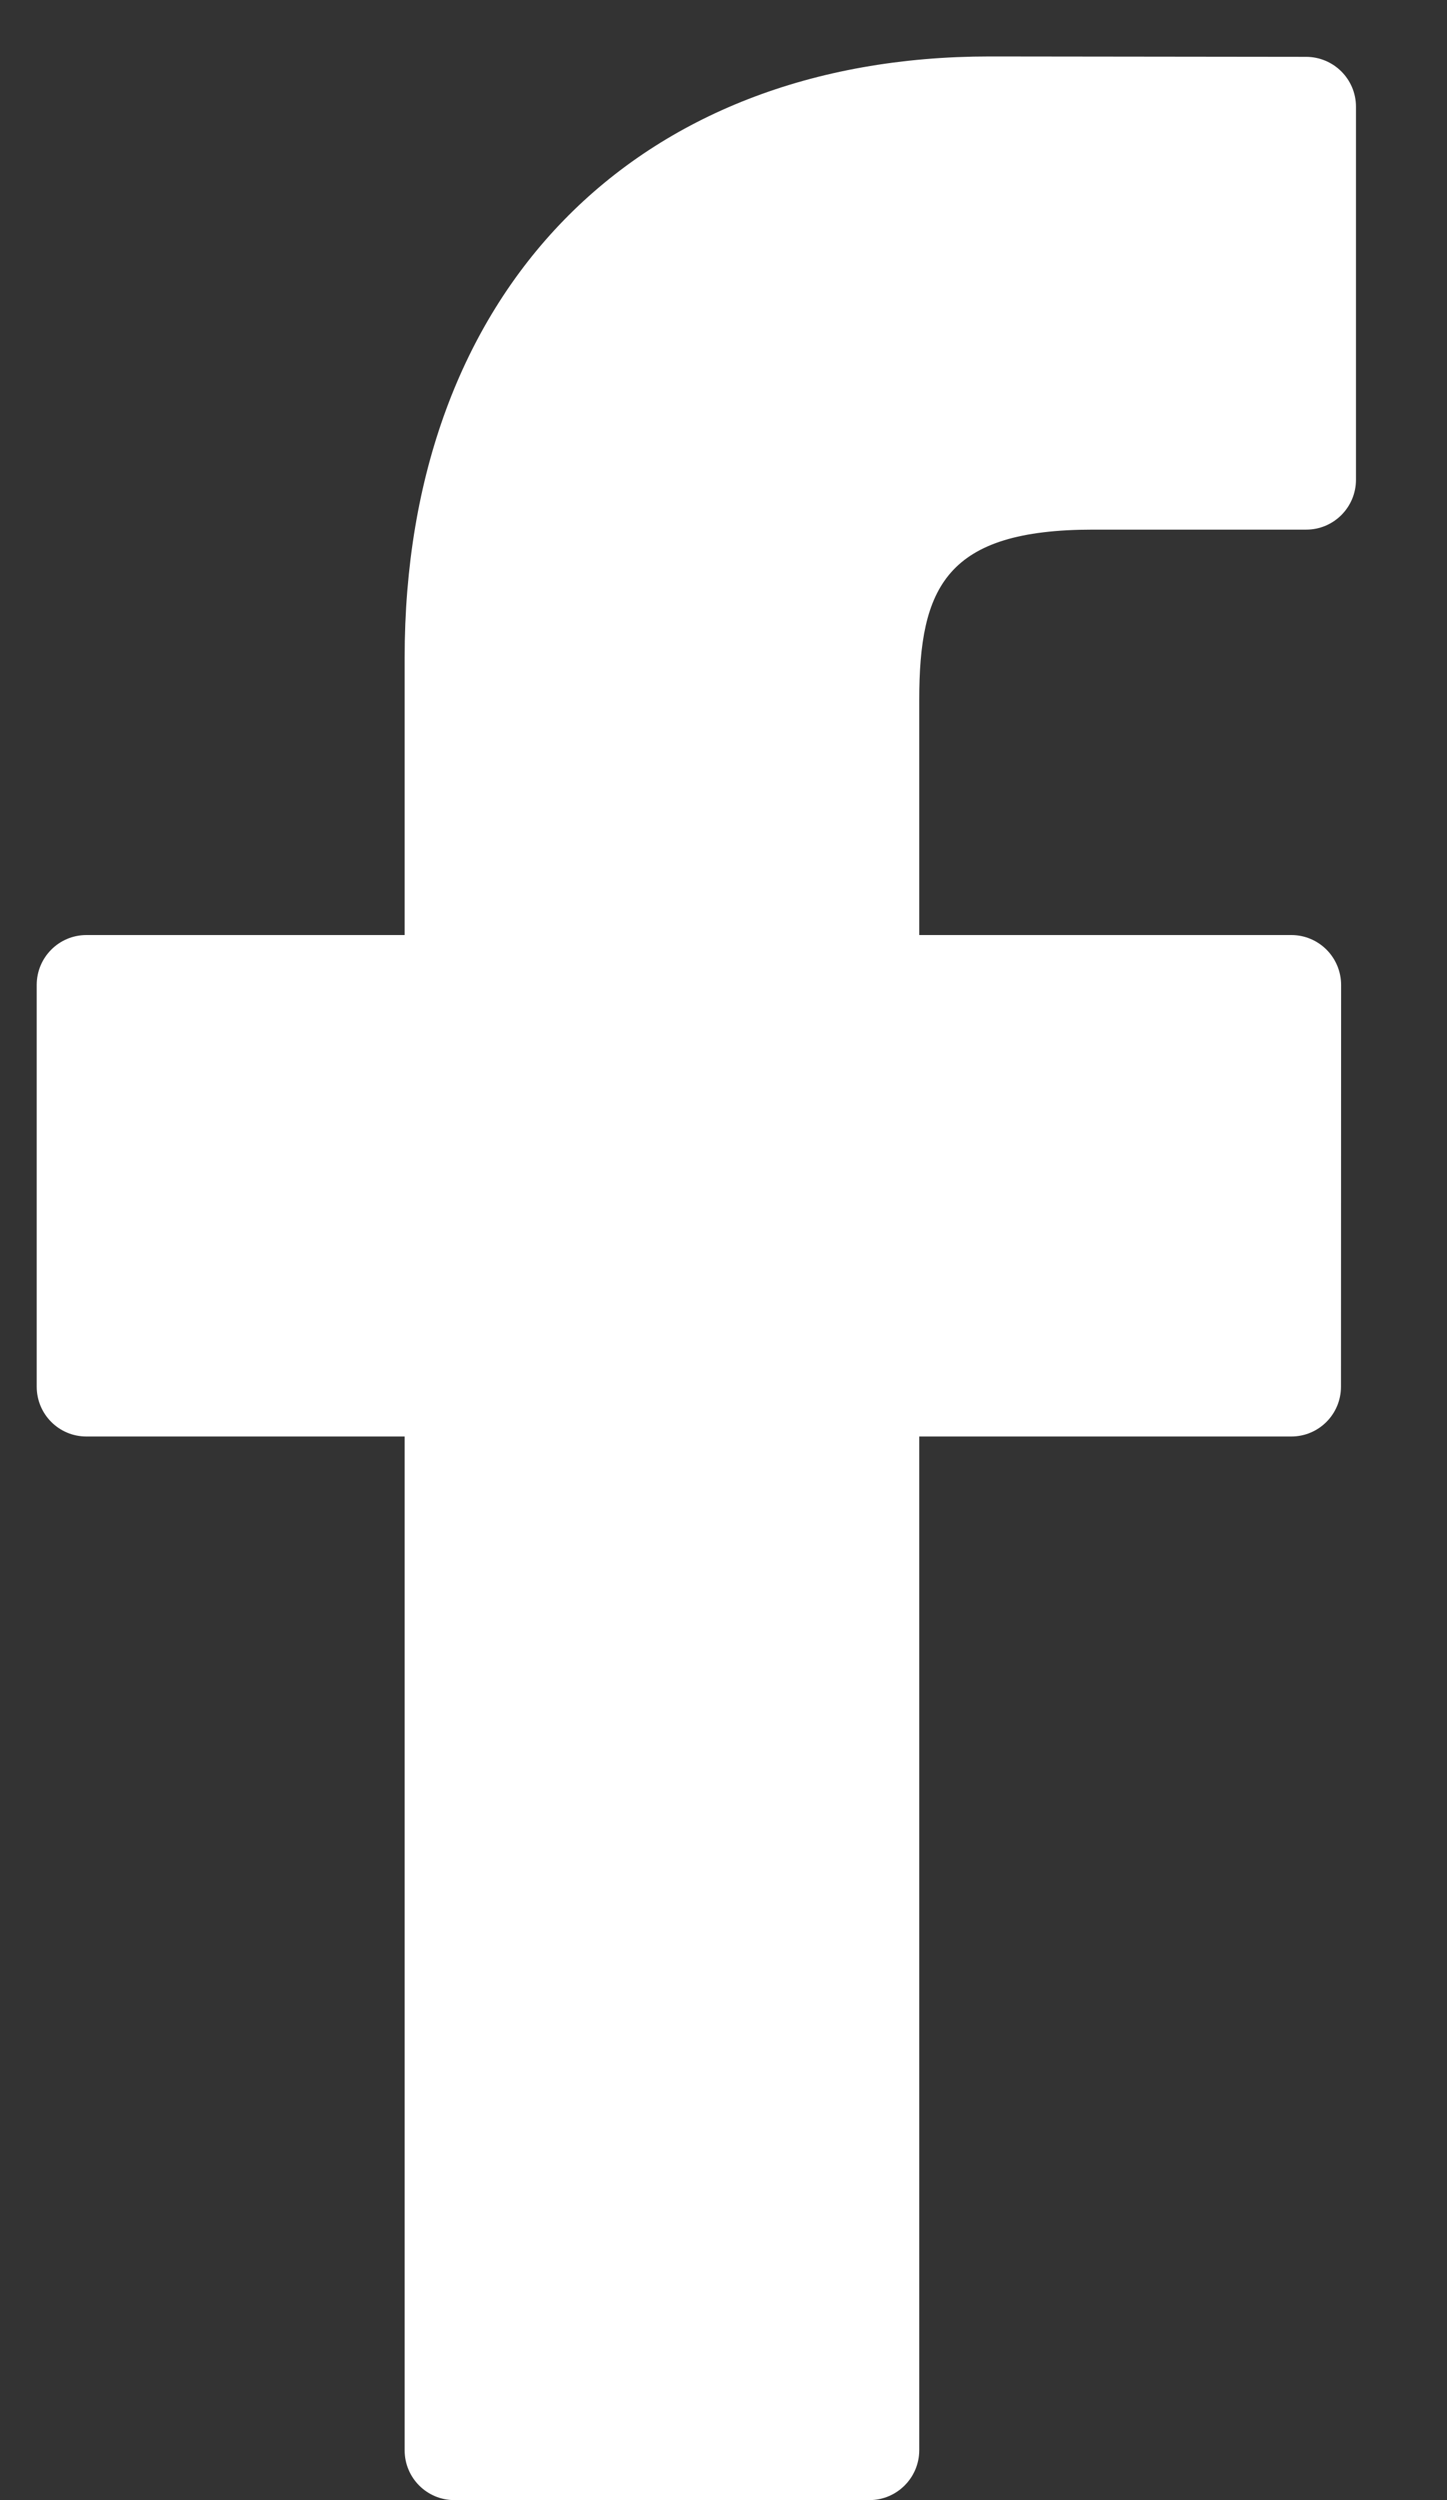 <?xml version="1.0" encoding="UTF-8"?>
<svg xmlns="http://www.w3.org/2000/svg" width="11" height="19" viewBox="0 0 11 19" fill="none">
  <rect x="0" y="0" width="11" height="19" fill="#333333" stroke="none"/>
  <path d="M9.93 0.432L7.525 0.429C4.822 0.429 3.076 2.222 3.076 4.999V7.106H0.657C0.448 7.106 0.279 7.276 0.279 7.485V10.538C0.279 10.748 0.448 10.917 0.657 10.917H3.076V18.621C3.076 18.831 3.245 19 3.454 19H6.609C6.818 19 6.988 18.83 6.988 18.621V10.917H9.816C10.025 10.917 10.194 10.748 10.194 10.538L10.195 7.485C10.195 7.385 10.155 7.288 10.084 7.217C10.013 7.146 9.917 7.106 9.817 7.106H6.988V5.32C6.988 4.461 7.192 4.025 8.309 4.025L9.93 4.025C10.139 4.025 10.308 3.855 10.308 3.646V0.811C10.308 0.602 10.139 0.433 9.93 0.432Z" fill="white"></path>
</svg>

